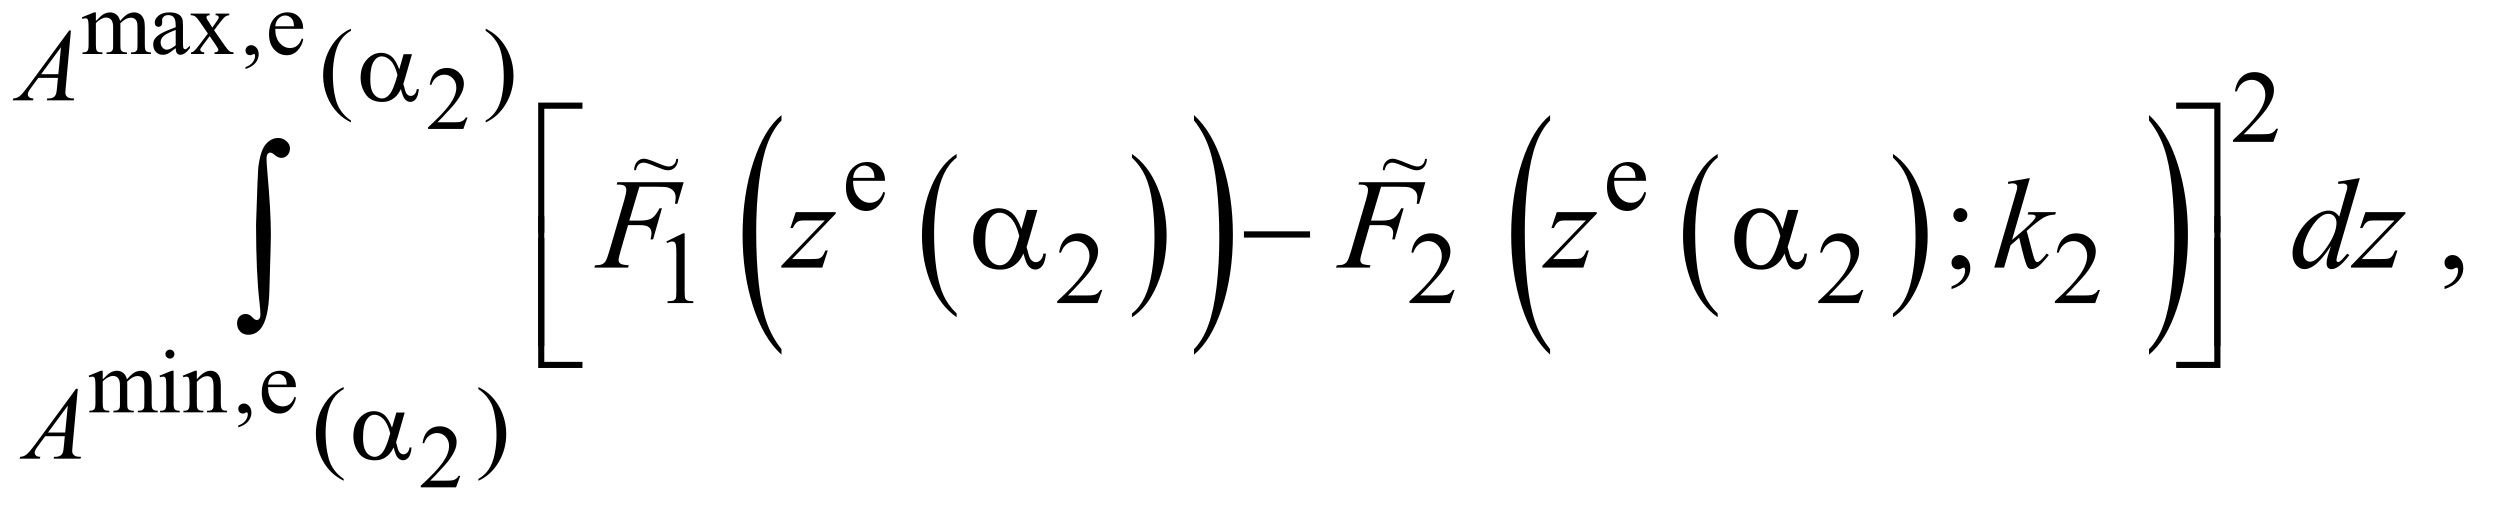 <?xml version="1.0" encoding="UTF-8"?>
<!DOCTYPE svg PUBLIC '-//W3C//DTD SVG 1.0//EN'
          'http://www.w3.org/TR/2001/REC-SVG-20010904/DTD/svg10.dtd'>
<svg stroke-dasharray="none" shape-rendering="auto" xmlns="http://www.w3.org/2000/svg" font-family="'Dialog'" text-rendering="auto" width="303" fill-opacity="1" color-interpolation="auto" color-rendering="auto" preserveAspectRatio="xMidYMid meet" font-size="12px" viewBox="0 0 303 62" fill="black" xmlns:xlink="http://www.w3.org/1999/xlink" stroke="black" image-rendering="auto" stroke-miterlimit="10" stroke-linecap="square" stroke-linejoin="miter" font-style="normal" stroke-width="1" height="62" stroke-dashoffset="0" font-weight="normal" stroke-opacity="1"
><!--Generated by the Batik Graphics2D SVG Generator--><defs id="genericDefs"
  /><g
  ><defs id="defs1"
    ><clipPath clipPathUnits="userSpaceOnUse" id="clipPath1"
      ><path d="M1.113 4.219 L193.393 4.219 L193.393 43.099 L1.113 43.099 L1.113 4.219 Z"
      /></clipPath
      ><clipPath clipPathUnits="userSpaceOnUse" id="clipPath2"
      ><path d="M1.113 4.219 L1.113 43.099 L193.393 43.099 L193.393 4.219 Z"
      /></clipPath
      ><clipPath clipPathUnits="userSpaceOnUse" id="clipPath3"
      ><path d="M35.551 134.801 L35.551 1376.949 L6178.699 1376.949 L6178.699 134.801 Z"
      /></clipPath
      ><clipPath clipPathUnits="userSpaceOnUse" id="clipPath4"
      ><path d="M0 134.801 L0 1376.949 L6240 1376.949 L6240 134.801 Z"
      /></clipPath
      ><clipPath clipPathUnits="userSpaceOnUse" id="clipPath5"
      ><path d="M0 134.801 L0 1376.949 L6240 1376.949 L6240 134.801 Z"
      /></clipPath
      ><clipPath clipPathUnits="userSpaceOnUse" id="clipPath6"
      ><path d="M-0 134.801 L-0 1376.949 L6240 1376.949 L6240 134.801 Z"
      /></clipPath
    ></defs
    ><g transform="scale(1.576,1.576) translate(-1.113,-4.219) matrix(0.031,0,0,0.031,0,0)"
    ><path d="M2409.062 913.703 L2409.062 923.047 Q2368.406 894.797 2345.742 840.148 Q2323.078 785.5 2323.078 720.531 Q2323.078 652.953 2346.914 597.438 Q2370.75 541.922 2409.062 518.016 L2409.062 527.141 Q2389.906 541.922 2377.602 567.563 Q2365.297 593.203 2359.219 632.641 Q2353.141 672.078 2353.141 714.875 Q2353.141 763.328 2358.75 802.445 Q2364.359 841.563 2375.883 867.313 Q2387.406 893.063 2409.062 913.703 Z" stroke="none" clip-path="url(#clipPath3)"
    /></g
    ><g transform="scale(1.576,1.576) translate(-1.113,-4.219) matrix(0.031,0,0,0.031,0,0)"
    ><path d="M2844.016 527.141 L2844.016 518.016 Q2884.656 546.047 2907.32 600.695 Q2929.984 655.344 2929.984 720.312 Q2929.984 787.891 2906.156 843.516 Q2882.328 899.141 2844.016 923.047 L2844.016 913.703 Q2863.328 898.922 2875.633 873.281 Q2887.938 847.641 2893.93 808.313 Q2899.922 768.984 2899.922 725.969 Q2899.922 677.719 2894.398 638.5 Q2888.875 599.281 2877.266 573.531 Q2865.656 547.781 2844.016 527.141 Z" stroke="none" clip-path="url(#clipPath3)"
    /></g
    ><g transform="scale(1.576,1.576) translate(-1.113,-4.219) matrix(0.017,0,0,0.031,26.553,0)"
    ><path d="M2038.781 1002.219 L2038.781 1015.938 Q1955.562 974.484 1909.172 894.289 Q1862.781 814.094 1862.781 718.766 Q1862.781 619.609 1911.562 538.141 Q1960.344 456.672 2038.781 421.594 L2038.781 434.984 Q1999.562 456.672 1974.375 494.297 Q1949.188 531.922 1936.758 589.789 Q1924.328 647.656 1924.328 710.469 Q1924.328 781.578 1935.805 838.969 Q1947.281 896.359 1970.875 934.148 Q1994.469 971.938 2038.781 1002.219 Z" stroke="none" clip-path="url(#clipPath4)"
    /></g
    ><g transform="scale(1.576,1.576) translate(-1.113,-4.219) matrix(0.017,0,0,0.031,42.388,0)"
    ><path d="M2973.344 434.984 L2973.344 421.594 Q3056.562 462.734 3102.961 542.922 Q3149.359 623.109 3149.359 718.453 Q3149.359 817.609 3100.57 899.234 Q3051.781 980.859 2973.344 1015.938 L2973.344 1002.219 Q3012.891 980.531 3038.078 942.914 Q3063.266 905.297 3075.539 847.586 Q3087.812 789.875 3087.812 726.735 Q3087.812 655.953 3076.492 598.399 Q3065.172 540.844 3041.422 503.063 Q3017.672 465.281 2973.344 434.985 Z" stroke="none" clip-path="url(#clipPath5)"
    /></g
    ><g transform="scale(1.576,1.576) translate(-1.113,-4.219) matrix(0.031,0,0,0.031,0,0)"
    ><path d="M4297.062 913.703 L4297.062 923.047 Q4256.406 894.797 4233.742 840.148 Q4211.078 785.5 4211.078 720.531 Q4211.078 652.953 4234.914 597.438 Q4258.75 541.922 4297.062 518.016 L4297.062 527.141 Q4277.906 541.922 4265.602 567.563 Q4253.297 593.203 4247.219 632.641 Q4241.141 672.078 4241.141 714.875 Q4241.141 763.328 4246.75 802.445 Q4252.359 841.563 4263.883 867.313 Q4275.406 893.063 4297.062 913.703 Z" stroke="none" clip-path="url(#clipPath3)"
    /></g
    ><g transform="scale(1.576,1.576) translate(-1.113,-4.219) matrix(0.031,0,0,0.031,0,0)"
    ><path d="M4732.016 527.141 L4732.016 518.016 Q4772.656 546.047 4795.32 600.695 Q4817.984 655.344 4817.984 720.312 Q4817.984 787.891 4794.156 843.516 Q4770.328 899.141 4732.016 923.047 L4732.016 913.703 Q4751.328 898.922 4763.633 873.281 Q4775.938 847.641 4781.93 808.313 Q4787.922 768.984 4787.922 725.969 Q4787.922 677.719 4782.398 638.5 Q4776.875 599.281 4765.266 573.531 Q4753.656 547.781 4732.016 527.141 Z" stroke="none" clip-path="url(#clipPath3)"
    /></g
    ><g transform="scale(1.576,1.576) translate(-1.113,-4.219) matrix(0.017,0,0,0.031,53.565,0)"
    ><path d="M3926.781 1002.219 L3926.781 1015.938 Q3843.562 974.484 3797.172 894.289 Q3750.781 814.094 3750.781 718.766 Q3750.781 619.609 3799.562 538.141 Q3848.344 456.672 3926.781 421.594 L3926.781 434.984 Q3887.562 456.672 3862.375 494.297 Q3837.188 531.922 3824.758 589.789 Q3812.328 647.656 3812.328 710.469 Q3812.328 781.578 3823.805 838.969 Q3835.281 896.359 3858.875 934.148 Q3882.469 971.938 3926.781 1002.219 Z" stroke="none" clip-path="url(#clipPath4)"
    /></g
    ><g transform="scale(1.576,1.576) translate(-1.113,-4.219) matrix(0.017,0,0,0.031,75.833,0)"
    ><path d="M5326.344 434.984 L5326.344 421.594 Q5409.562 462.734 5455.961 542.922 Q5502.359 623.109 5502.359 718.453 Q5502.359 817.609 5453.57 899.234 Q5404.781 980.859 5326.344 1015.938 L5326.344 1002.219 Q5365.891 980.531 5391.078 942.914 Q5416.266 905.297 5428.539 847.586 Q5440.812 789.875 5440.812 726.735 Q5440.812 655.953 5429.492 598.399 Q5418.172 540.844 5394.422 503.063 Q5370.672 465.281 5326.344 434.985 Z" stroke="none" clip-path="url(#clipPath6)"
    /></g
    ><g transform="scale(1.576,1.576) translate(-1.113,-4.219) matrix(0.031,0,0,0.031,0,0)"
    ><path d="M273.75 188.188 Q284.688 177.25 286.656 175.609 Q291.578 171.453 297.266 169.156 Q302.953 166.859 308.531 166.859 Q317.938 166.859 324.719 172.328 Q331.5 177.797 333.797 188.188 Q345.062 175.062 352.828 170.961 Q360.594 166.859 368.797 166.859 Q376.781 166.859 382.961 170.961 Q389.141 175.062 392.75 184.359 Q395.156 190.703 395.156 204.266 L395.156 247.359 Q395.156 256.766 396.578 260.266 Q397.672 262.672 400.625 264.367 Q403.578 266.062 410.25 266.062 L410.25 270 L360.812 270 L360.812 266.062 L362.891 266.062 Q369.344 266.062 372.953 263.547 Q375.469 261.797 376.562 257.969 Q377 256.109 377 247.359 L377 204.266 Q377 192.016 374.047 186.984 Q369.781 179.984 360.375 179.984 Q354.578 179.984 348.727 182.883 Q342.875 185.781 334.562 193.656 L334.344 194.859 L334.562 199.562 L334.562 247.359 Q334.562 257.641 335.711 260.156 Q336.859 262.672 340.031 264.367 Q343.203 266.062 350.859 266.062 L350.859 270 L300.219 270 L300.219 266.062 Q308.531 266.062 311.648 264.094 Q314.766 262.125 315.969 258.188 Q316.516 256.328 316.516 247.359 L316.516 204.266 Q316.516 192.016 312.906 186.656 Q308.094 179.656 299.453 179.656 Q293.547 179.656 287.75 182.828 Q278.672 187.641 273.75 193.656 L273.75 247.359 Q273.75 257.203 275.117 260.156 Q276.484 263.109 279.164 264.586 Q281.844 266.062 290.047 266.062 L290.047 270 L240.5 270 L240.5 266.062 Q247.391 266.062 250.125 264.586 Q252.859 263.109 254.281 259.883 Q255.703 256.656 255.703 247.359 L255.703 209.078 Q255.703 192.562 254.719 187.75 Q253.953 184.141 252.312 182.774 Q250.672 181.406 247.828 181.406 Q244.766 181.406 240.5 183.047 L238.859 179.109 L269.047 166.859 L273.75 166.859 L273.75 188.188 ZM471.766 255.562 Q456.344 267.484 452.406 269.344 Q446.5 272.078 439.828 272.078 Q429.438 272.078 422.711 264.969 Q415.984 257.859 415.984 246.266 Q415.984 238.938 419.266 233.578 Q423.75 226.141 434.852 219.578 Q445.953 213.016 471.766 203.609 L471.766 199.672 Q471.766 184.688 467.008 179.109 Q462.25 173.531 453.172 173.531 Q446.281 173.531 442.234 177.25 Q438.078 180.969 438.078 185.781 L438.297 192.125 Q438.297 197.156 435.727 199.891 Q433.156 202.625 429 202.625 Q424.953 202.625 422.383 199.781 Q419.812 196.938 419.812 192.016 Q419.812 182.609 429.438 174.734 Q439.062 166.859 456.453 166.859 Q469.797 166.859 478.328 171.344 Q484.781 174.734 487.844 181.953 Q489.812 186.656 489.812 201.203 L489.812 235.219 Q489.812 249.547 490.359 252.773 Q490.906 256 492.164 257.094 Q493.422 258.188 495.062 258.188 Q496.812 258.188 498.125 257.422 Q500.422 256 506.984 249.438 L506.984 255.562 Q494.734 271.969 483.578 271.969 Q478.219 271.969 475.047 268.25 Q471.875 264.531 471.765 255.562 ZM471.766 248.453 L471.766 210.281 Q455.25 216.844 450.438 219.578 Q441.797 224.391 438.078 229.641 Q434.359 234.891 434.359 241.125 Q434.359 249 439.062 254.195 Q443.766 259.391 449.891 259.391 Q458.203 259.391 471.766 248.453 ZM508.953 169.812 L556.094 169.812 L556.094 173.859 Q551.609 173.859 549.805 175.391 Q548 176.922 548 179.438 Q548 182.062 551.828 187.531 Q553.031 189.281 555.438 193 L562.547 204.375 L570.75 193 Q578.625 182.172 578.625 179.328 Q578.625 177.031 576.766 175.445 Q574.906 173.859 570.75 173.859 L570.75 169.812 L604.656 169.812 L604.656 173.859 Q599.297 174.188 595.359 176.812 Q590 180.531 580.703 193 L567.031 211.266 L591.969 247.141 Q601.156 260.375 605.094 263.055 Q609.031 265.734 615.266 266.062 L615.266 270 L568.016 270 L568.016 266.062 Q572.938 266.062 575.672 263.875 Q577.75 262.344 577.75 259.828 Q577.75 257.312 570.75 247.141 L556.094 225.703 L540.016 247.141 Q532.578 257.094 532.578 258.953 Q532.578 261.578 535.039 263.711 Q537.5 265.844 542.422 266.062 L542.422 270 L509.719 270 L509.719 266.062 Q513.656 265.516 516.61 263.328 Q520.766 260.156 530.61 247.141 L551.61 219.25 L532.578 191.688 Q524.485 179.875 520.055 176.867 Q515.625 173.859 508.953 173.859 L508.953 169.812 ZM645.031 307.297 L645.031 302.484 Q656.297 298.766 662.477 290.945 Q668.656 283.125 668.656 274.375 Q668.656 272.297 667.672 270.875 Q666.906 269.891 666.141 269.891 Q664.937 269.891 660.891 272.078 Q658.922 273.062 656.734 273.062 Q651.375 273.062 648.203 269.891 Q645.031 266.719 645.031 261.141 Q645.031 255.781 649.133 251.953 Q653.234 248.125 659.141 248.125 Q666.359 248.125 671.992 254.414 Q677.625 260.703 677.625 271.094 Q677.625 282.359 669.805 292.039 Q661.984 301.719 645.031 307.297 ZM718.844 207.547 Q718.734 229.859 729.672 242.547 Q740.609 255.234 755.375 255.234 Q765.219 255.234 772.492 249.82 Q779.766 244.406 784.688 231.281 L788.078 233.469 Q785.781 248.453 774.735 260.758 Q763.688 273.062 747.063 273.062 Q729.016 273.062 716.164 259.008 Q703.313 244.953 703.313 221.219 Q703.313 195.516 716.492 181.133 Q729.672 166.75 749.578 166.75 Q766.422 166.75 777.25 177.852 Q788.078 188.953 788.078 207.547 L718.844 207.547 ZM718.844 201.203 L765.219 201.203 Q764.672 191.578 762.922 187.641 Q760.188 181.516 754.773 178.016 Q749.359 174.516 743.453 174.516 Q734.375 174.516 727.211 181.57 Q720.047 188.625 718.844 201.203 Z" stroke="none" clip-path="url(#clipPath3)"
    /></g
    ><g transform="scale(1.576,1.576) translate(-1.113,-4.219) matrix(0.031,0,0,0.031,0,0)"
    ><path d="M1195.703 427.453 L1185.312 456 L1097.812 456 L1097.812 451.953 Q1136.422 416.734 1152.172 394.422 Q1167.922 372.109 1167.922 353.625 Q1167.922 339.516 1159.281 330.438 Q1150.64 321.359 1138.609 321.359 Q1127.672 321.359 1118.977 327.758 Q1110.281 334.156 1106.125 346.516 L1102.078 346.516 Q1104.812 326.281 1116.133 315.453 Q1127.453 304.625 1144.406 304.625 Q1162.453 304.625 1174.539 316.219 Q1186.625 327.812 1186.625 343.562 Q1186.625 354.828 1181.375 366.094 Q1173.281 383.812 1155.125 403.609 Q1127.891 433.359 1121.11 439.484 L1159.828 439.484 Q1171.641 439.484 1176.399 438.609 Q1181.156 437.734 1184.985 435.055 Q1188.813 432.375 1191.656 427.453 L1195.703 427.453 Z" stroke="none" clip-path="url(#clipPath3)"
    /></g
    ><g transform="scale(1.576,1.576) translate(-1.113,-4.219) matrix(0.031,0,0,0.031,0,0)"
    ><path d="M290.75 1077.188 Q301.688 1066.25 303.656 1064.609 Q308.578 1060.453 314.266 1058.156 Q319.953 1055.859 325.531 1055.859 Q334.938 1055.859 341.719 1061.328 Q348.5 1066.797 350.797 1077.188 Q362.062 1064.062 369.828 1059.961 Q377.594 1055.86 385.797 1055.86 Q393.781 1055.86 399.961 1059.961 Q406.141 1064.062 409.75 1073.36 Q412.156 1079.703 412.156 1093.266 L412.156 1136.36 Q412.156 1145.766 413.578 1149.266 Q414.672 1151.672 417.625 1153.367 Q420.578 1155.063 427.25 1155.063 L427.25 1159 L377.812 1159 L377.812 1155.063 L379.891 1155.063 Q386.344 1155.063 389.953 1152.547 Q392.469 1150.797 393.562 1146.969 Q394 1145.109 394 1136.359 L394 1093.266 Q394 1081.016 391.047 1075.984 Q386.781 1068.984 377.375 1068.984 Q371.578 1068.984 365.727 1071.883 Q359.875 1074.781 351.562 1082.656 L351.344 1083.86 L351.562 1088.563 L351.562 1136.36 Q351.562 1146.641 352.711 1149.156 Q353.859 1151.672 357.031 1153.367 Q360.203 1155.063 367.859 1155.063 L367.859 1159 L317.219 1159 L317.219 1155.063 Q325.531 1155.063 328.648 1153.094 Q331.766 1151.125 332.969 1147.188 Q333.516 1145.328 333.516 1136.36 L333.516 1093.266 Q333.516 1081.016 329.906 1075.656 Q325.094 1068.656 316.453 1068.656 Q310.547 1068.656 304.75 1071.828 Q295.672 1076.641 290.75 1082.656 L290.75 1136.36 Q290.75 1146.203 292.117 1149.156 Q293.484 1152.11 296.164 1153.586 Q298.844 1155.063 307.047 1155.063 L307.047 1159 L257.5 1159 L257.5 1155.063 Q264.391 1155.063 267.125 1153.586 Q269.859 1152.11 271.281 1148.883 Q272.703 1145.656 272.703 1136.36 L272.703 1098.078 Q272.703 1081.563 271.719 1076.75 Q270.953 1073.141 269.312 1071.774 Q267.672 1070.406 264.828 1070.406 Q261.766 1070.406 257.5 1072.047 L255.859 1068.11 L286.047 1055.86 L290.75 1055.86 L290.75 1077.188 ZM457.484 1003.469 Q462.078 1003.469 465.305 1006.695 Q468.531 1009.922 468.531 1014.516 Q468.531 1019.109 465.305 1022.391 Q462.078 1025.672 457.484 1025.672 Q452.891 1025.672 449.609 1022.391 Q446.328 1019.109 446.328 1014.516 Q446.328 1009.922 449.555 1006.695 Q452.781 1003.469 457.484 1003.469 ZM466.562 1055.859 L466.562 1136.359 Q466.562 1145.766 467.93 1148.883 Q469.297 1152 471.977 1153.531 Q474.656 1155.062 481.766 1155.062 L481.766 1159 L433.094 1159 L433.094 1155.062 Q440.422 1155.062 442.938 1153.641 Q445.453 1152.219 446.93 1148.938 Q448.406 1145.656 448.406 1136.359 L448.406 1097.75 Q448.406 1081.453 447.422 1076.641 Q446.656 1073.141 445.016 1071.773 Q443.375 1070.406 440.531 1070.406 Q437.469 1070.406 433.094 1072.047 L431.562 1068.11 L461.75 1055.86 L466.562 1055.86 ZM524.203 1077.078 Q541.812 1055.859 557.781 1055.859 Q565.984 1055.859 571.891 1059.961 Q577.797 1064.062 581.297 1073.469 Q583.703 1080.031 583.703 1093.594 L583.703 1136.359 Q583.703 1145.875 585.234 1149.266 Q586.438 1152 589.117 1153.531 Q591.797 1155.062 599.016 1155.062 L599.016 1159 L549.469 1159 L549.469 1155.062 L551.547 1155.062 Q558.547 1155.062 561.336 1152.93 Q564.125 1150.797 565.219 1146.641 Q565.656 1145 565.656 1136.359 L565.656 1095.344 Q565.656 1081.672 562.102 1075.492 Q558.547 1069.312 550.125 1069.312 Q537.109 1069.312 524.203 1083.531 L524.203 1136.36 Q524.203 1146.531 525.406 1148.938 Q526.938 1152.11 529.617 1153.586 Q532.297 1155.063 540.5 1155.063 L540.5 1159 L490.953 1159 L490.953 1155.063 L493.141 1155.063 Q500.797 1155.063 503.477 1151.18 Q506.156 1147.297 506.156 1136.36 L506.156 1099.172 Q506.156 1081.125 505.336 1077.188 Q504.516 1073.25 502.82 1071.828 Q501.125 1070.406 498.281 1070.406 Q495.219 1070.406 490.953 1072.047 L489.312 1068.11 L519.5 1055.86 L524.203 1055.86 L524.203 1077.078 ZM627.031 1196.297 L627.031 1191.484 Q638.297 1187.766 644.477 1179.945 Q650.656 1172.125 650.656 1163.375 Q650.656 1161.297 649.672 1159.875 Q648.906 1158.891 648.141 1158.891 Q646.938 1158.891 642.891 1161.078 Q640.922 1162.062 638.734 1162.062 Q633.375 1162.062 630.203 1158.891 Q627.031 1155.719 627.031 1150.141 Q627.031 1144.781 631.133 1140.953 Q635.235 1137.125 641.141 1137.125 Q648.36 1137.125 653.992 1143.414 Q659.625 1149.703 659.625 1160.094 Q659.625 1171.359 651.805 1181.039 Q643.985 1190.719 627.031 1196.297 ZM700.844 1096.547 Q700.735 1118.859 711.672 1131.547 Q722.61 1144.234 737.375 1144.234 Q747.219 1144.234 754.492 1138.82 Q761.766 1133.406 766.688 1120.281 L770.078 1122.469 Q767.781 1137.453 756.735 1149.758 Q745.688 1162.062 729.063 1162.062 Q711.016 1162.062 698.164 1148.008 Q685.313 1133.953 685.313 1110.219 Q685.313 1084.515 698.492 1070.133 Q711.672 1055.75 731.578 1055.75 Q748.422 1055.75 759.25 1066.852 Q770.078 1077.953 770.078 1096.547 L700.844 1096.547 ZM700.844 1090.203 L747.219 1090.203 Q746.672 1080.578 744.922 1076.641 Q742.188 1070.516 736.774 1067.016 Q731.36 1063.516 725.453 1063.516 Q716.375 1063.516 709.211 1070.57 Q702.047 1077.625 700.844 1090.203 Z" stroke="none" clip-path="url(#clipPath3)"
    /></g
    ><g transform="scale(1.576,1.576) translate(-1.113,-4.219) matrix(0.031,0,0,0.031,0,0)"
    ><path d="M1177.703 1316.453 L1167.312 1345 L1079.812 1345 L1079.812 1340.953 Q1118.422 1305.734 1134.172 1283.422 Q1149.922 1261.109 1149.922 1242.625 Q1149.922 1228.516 1141.281 1219.438 Q1132.64 1210.359 1120.609 1210.359 Q1109.672 1210.359 1100.977 1216.758 Q1092.281 1223.156 1088.125 1235.516 L1084.078 1235.516 Q1086.812 1215.281 1098.133 1204.453 Q1109.453 1193.625 1126.406 1193.625 Q1144.453 1193.625 1156.539 1205.219 Q1168.625 1216.812 1168.625 1232.562 Q1168.625 1243.828 1163.375 1255.094 Q1155.281 1272.812 1137.125 1292.609 Q1109.891 1322.359 1103.11 1328.484 L1141.828 1328.484 Q1153.641 1328.484 1158.399 1327.609 Q1163.156 1326.734 1166.985 1324.055 Q1170.813 1321.375 1173.656 1316.453 L1177.703 1316.453 Z" stroke="none" clip-path="url(#clipPath3)"
    /></g
    ><g transform="scale(1.576,1.576) translate(-1.113,-4.219) matrix(0.031,0,0,0.031,0,0)"
    ><path d="M906.5 435.125 L906.5 439.75 Q887.625 430.25 875 417.5 Q857 399.375 847.25 374.75 Q837.5 350.125 837.5 323.625 Q837.5 284.875 856.625 252.938 Q875.75 221 906.5 207.25 L906.5 212.5 Q891.125 221 881.25 235.75 Q871.375 250.5 866.5 273.125 Q861.625 295.75 861.625 320.375 Q861.625 347.125 865.75 369 Q869 386.25 873.625 396.688 Q878.25 407.125 886.062 416.75 Q893.875 426.375 906.5 435.125 ZM1240.75 212.5 L1240.75 207.25 Q1259.75 216.625 1272.375 229.375 Q1290.25 247.625 1300 272.188 Q1309.75 296.75 1309.75 323.375 Q1309.75 362.125 1290.688 394.062 Q1271.625 426 1240.75 439.75 L1240.75 435.125 Q1256.125 426.5 1266.062 411.812 Q1276 397.125 1280.812 374.438 Q1285.625 351.75 1285.625 327.125 Q1285.625 300.5 1281.5 278.5 Q1278.375 261.25 1273.688 250.875 Q1269 240.5 1261.25 230.875 Q1253.5 221.25 1240.75 212.5 Z" stroke="none" clip-path="url(#clipPath3)"
    /></g
    ><g transform="scale(1.576,1.576) translate(-1.113,-4.219) matrix(0.031,0,0,0.031,0,0)"
    ><path d="M5687.375 455.375 L5675.5 488 L5575.5 488 L5575.5 483.375 Q5619.625 443.125 5637.625 417.625 Q5655.625 392.125 5655.625 371 Q5655.625 354.875 5645.75 344.5 Q5635.875 334.125 5622.125 334.125 Q5609.625 334.125 5599.688 341.438 Q5589.75 348.75 5585 362.875 L5580.375 362.875 Q5583.5 339.75 5596.438 327.375 Q5609.375 315 5628.75 315 Q5649.375 315 5663.188 328.25 Q5677 341.5 5677 359.5 Q5677 372.375 5671 385.25 Q5661.75 405.5 5641 428.125 Q5609.875 462.125 5602.125 469.125 L5646.375 469.125 Q5659.875 469.125 5665.312 468.125 Q5670.75 467.125 5675.125 464.062 Q5679.5 461 5682.75 455.375 L5687.375 455.375 Z" stroke="none" clip-path="url(#clipPath3)"
    /></g
    ><g transform="scale(1.576,1.576) translate(-1.113,-4.219) matrix(0.031,0,0,0.031,0,0)"
    ><path d="M2152.25 584.625 Q2152.125 610.125 2164.625 624.625 Q2177.125 639.125 2194 639.125 Q2205.25 639.125 2213.562 632.938 Q2221.875 626.75 2227.5 611.75 L2231.375 614.25 Q2228.75 631.375 2216.125 645.438 Q2203.5 659.5 2184.5 659.5 Q2163.875 659.5 2149.188 643.438 Q2134.5 627.375 2134.5 600.25 Q2134.5 570.875 2149.562 554.438 Q2164.625 538 2187.375 538 Q2206.625 538 2219 550.688 Q2231.375 563.375 2231.375 584.625 L2152.25 584.625 ZM2152.25 577.375 L2205.25 577.375 Q2204.625 566.375 2202.625 561.875 Q2199.5 554.875 2193.312 550.875 Q2187.125 546.875 2180.375 546.875 Q2170 546.875 2161.812 554.938 Q2153.625 563 2152.25 577.375 ZM4040.25 584.625 Q4040.125 610.125 4052.625 624.625 Q4065.125 639.125 4082 639.125 Q4093.25 639.125 4101.562 632.938 Q4109.875 626.75 4115.5 611.75 L4119.375 614.25 Q4116.75 631.375 4104.125 645.438 Q4091.5 659.5 4072.5 659.5 Q4051.875 659.5 4037.188 643.438 Q4022.5 627.375 4022.5 600.25 Q4022.5 570.875 4037.562 554.438 Q4052.625 538 4075.375 538 Q4094.625 538 4107 550.688 Q4119.375 563.375 4119.375 584.625 L4040.25 584.625 ZM4040.25 577.375 L4093.25 577.375 Q4092.625 566.375 4090.625 561.875 Q4087.5 554.875 4081.312 550.875 Q4075.125 546.875 4068.375 546.875 Q4058 546.875 4049.812 554.938 Q4041.625 563 4040.25 577.375 Z" stroke="none" clip-path="url(#clipPath3)"
    /></g
    ><g transform="scale(1.576,1.576) translate(-1.113,-4.219) matrix(0.031,0,0,0.031,0,0)"
    ><path d="M1689 735.125 L1730.25 715 L1734.375 715 L1734.375 858.125 Q1734.375 872.375 1735.562 875.875 Q1736.75 879.375 1740.5 881.25 Q1744.25 883.125 1755.75 883.375 L1755.75 888 L1692 888 L1692 883.375 Q1704 883.125 1707.5 881.312 Q1711 879.5 1712.375 876.438 Q1713.75 873.375 1713.75 858.125 L1713.75 766.625 Q1713.75 748.125 1712.5 742.875 Q1711.625 738.875 1709.312 737 Q1707 735.125 1703.75 735.125 Q1699.125 735.125 1690.875 739 L1689 735.125 ZM2770.375 855.375 L2758.5 888 L2658.5 888 L2658.5 883.375 Q2702.625 843.125 2720.625 817.625 Q2738.625 792.125 2738.625 771 Q2738.625 754.875 2728.75 744.5 Q2718.875 734.125 2705.125 734.125 Q2692.625 734.125 2682.688 741.438 Q2672.75 748.75 2668 762.875 L2663.375 762.875 Q2666.5 739.75 2679.438 727.375 Q2692.375 715 2711.75 715 Q2732.375 715 2746.188 728.25 Q2760 741.5 2760 759.5 Q2760 772.375 2754 785.25 Q2744.75 805.5 2724 828.125 Q2692.875 862.125 2685.125 869.125 L2729.375 869.125 Q2742.875 869.125 2748.312 868.125 Q2753.75 867.125 2758.125 864.062 Q2762.5 861 2765.75 855.375 L2770.375 855.375 ZM3644.375 855.375 L3632.5 888 L3532.5 888 L3532.5 883.375 Q3576.625 843.125 3594.625 817.625 Q3612.625 792.125 3612.625 771 Q3612.625 754.875 3602.75 744.5 Q3592.875 734.125 3579.125 734.125 Q3566.625 734.125 3556.688 741.438 Q3546.75 748.75 3542 762.875 L3537.375 762.875 Q3540.5 739.75 3553.438 727.375 Q3566.375 715 3585.75 715 Q3606.375 715 3620.188 728.25 Q3634 741.5 3634 759.5 Q3634 772.375 3628 785.25 Q3618.75 805.5 3598 828.125 Q3566.875 862.125 3559.125 869.125 L3603.375 869.125 Q3616.875 869.125 3622.312 868.125 Q3627.75 867.125 3632.125 864.062 Q3636.5 861 3639.75 855.375 L3644.375 855.375 ZM4658.375 855.375 L4646.5 888 L4546.5 888 L4546.5 883.375 Q4590.625 843.125 4608.625 817.625 Q4626.625 792.125 4626.625 771 Q4626.625 754.875 4616.75 744.5 Q4606.875 734.125 4593.125 734.125 Q4580.625 734.125 4570.688 741.438 Q4560.75 748.75 4556 762.875 L4551.375 762.875 Q4554.5 739.75 4567.438 727.375 Q4580.375 715 4599.75 715 Q4620.375 715 4634.188 728.25 Q4648 741.5 4648 759.5 Q4648 772.375 4642 785.25 Q4632.75 805.5 4612 828.125 Q4580.875 862.125 4573.125 869.125 L4617.375 869.125 Q4630.875 869.125 4636.312 868.125 Q4641.75 867.125 4646.125 864.062 Q4650.5 861 4653.75 855.375 L4658.375 855.375 ZM5245.375 855.375 L5233.5 888 L5133.5 888 L5133.5 883.375 Q5177.625 843.125 5195.625 817.625 Q5213.625 792.125 5213.625 771 Q5213.625 754.875 5203.75 744.5 Q5193.875 734.125 5180.125 734.125 Q5167.625 734.125 5157.688 741.438 Q5147.75 748.75 5143 762.875 L5138.375 762.875 Q5141.5 739.75 5154.438 727.375 Q5167.375 715 5186.75 715 Q5207.375 715 5221.188 728.25 Q5235 741.5 5235 759.5 Q5235 772.375 5229 785.25 Q5219.75 805.5 5199 828.125 Q5167.875 862.125 5160.125 869.125 L5204.375 869.125 Q5217.875 869.125 5223.312 868.125 Q5228.75 867.125 5233.125 864.062 Q5237.5 861 5240.75 855.375 L5245.375 855.375 Z" stroke="none" clip-path="url(#clipPath3)"
    /></g
    ><g transform="scale(1.576,1.576) translate(-1.113,-4.219) matrix(0.031,0,0,0.031,0,0)"
    ><path d="M888.5 1324.125 L888.5 1328.75 Q869.625 1319.25 857 1306.5 Q839 1288.375 829.25 1263.75 Q819.5 1239.125 819.5 1212.625 Q819.5 1173.875 838.625 1141.938 Q857.75 1110 888.5 1096.25 L888.5 1101.5 Q873.125 1110 863.25 1124.75 Q853.375 1139.5 848.5 1162.125 Q843.625 1184.75 843.625 1209.375 Q843.625 1236.125 847.75 1258 Q851 1275.25 855.625 1285.688 Q860.25 1296.125 868.062 1305.75 Q875.875 1315.375 888.5 1324.125 ZM1222.75 1101.5 L1222.75 1096.25 Q1241.75 1105.625 1254.375 1118.375 Q1272.25 1136.625 1282 1161.188 Q1291.75 1185.75 1291.75 1212.375 Q1291.75 1251.125 1272.688 1283.062 Q1253.625 1315 1222.75 1328.75 L1222.75 1324.125 Q1238.125 1315.5 1248.062 1300.812 Q1258 1286.125 1262.812 1263.438 Q1267.625 1240.75 1267.625 1216.125 Q1267.625 1189.5 1263.5 1167.5 Q1260.375 1150.25 1255.688 1139.875 Q1251 1129.5 1243.25 1119.875 Q1235.5 1110.25 1222.75 1101.5 Z" stroke="none" clip-path="url(#clipPath3)"
    /></g
    ><g transform="scale(1.576,1.576) translate(-1.113,-4.219) matrix(0.031,0,0,0.031,0,0)"
    ><path d="M4899.062 652.344 Q4906.25 652.344 4911.328 657.344 Q4916.406 662.344 4916.406 669.531 Q4916.406 676.719 4911.328 681.797 Q4906.25 686.875 4899.062 686.875 Q4891.875 686.875 4886.797 681.797 Q4881.719 676.719 4881.719 669.531 Q4881.719 662.344 4886.797 657.344 Q4891.875 652.344 4899.062 652.344 ZM4877.188 853.281 L4877.188 846.406 Q4893.281 841.094 4902.109 829.922 Q4910.938 818.75 4910.938 806.25 Q4910.938 803.281 4909.531 801.25 Q4908.438 799.844 4907.344 799.844 Q4905.625 799.844 4899.844 802.969 Q4897.031 804.375 4893.906 804.375 Q4886.25 804.375 4881.719 799.844 Q4877.188 795.312 4877.188 787.344 Q4877.188 779.688 4883.047 774.219 Q4888.906 768.75 4897.344 768.75 Q4907.656 768.75 4915.703 777.734 Q4923.75 786.719 4923.75 801.562 Q4923.75 817.656 4912.578 831.484 Q4901.406 845.312 4877.188 853.281 ZM6100.188 853.281 L6100.188 846.406 Q6116.281 841.094 6125.109 829.922 Q6133.938 818.75 6133.938 806.25 Q6133.938 803.281 6132.531 801.25 Q6131.438 799.844 6130.344 799.844 Q6128.625 799.844 6122.844 802.969 Q6120.031 804.375 6116.906 804.375 Q6109.25 804.375 6104.719 799.844 Q6100.188 795.312 6100.188 787.344 Q6100.188 779.688 6106.047 774.219 Q6111.906 768.75 6120.344 768.75 Q6130.656 768.75 6138.703 777.734 Q6146.75 786.719 6146.75 801.562 Q6146.75 817.656 6135.578 831.484 Q6124.406 845.312 6100.188 853.281 Z" stroke="none" clip-path="url(#clipPath3)"
    /></g
    ><g transform="scale(1.576,1.576) translate(-1.113,-4.219) matrix(0.031,0,0,0.031,0,0)"
    ><path d="M211.875 211.625 L199 352.625 Q198 362.5 198 365.625 Q198 370.625 199.875 373.25 Q202.25 376.875 206.312 378.625 Q210.375 380.375 220 380.375 L218.625 385 L151.875 385 L153.25 380.375 L156.125 380.375 Q164.25 380.375 169.375 376.875 Q173 374.5 175 369 Q176.375 365.125 177.625 350.75 L179.625 329.25 L131.125 329.25 L113.875 352.625 Q108 360.5 106.5 363.938 Q105 367.375 105 370.375 Q105 374.375 108.25 377.25 Q111.5 380.125 119 380.375 L117.625 385 L67.5 385 L68.875 380.375 Q78.125 380 85.188 374.188 Q92.25 368.375 106.25 349.375 L207.5 211.625 L211.875 211.625 ZM187.125 253.25 L138 320.125 L180.625 320.125 L187.125 253.25 Z" stroke="none" clip-path="url(#clipPath3)"
    /></g
    ><g transform="scale(1.576,1.576) translate(-1.113,-4.219) matrix(0.031,0,0,0.031,0,0)"
    ><path d="M228.875 1100.625 L216 1241.625 Q215 1251.5 215 1254.625 Q215 1259.625 216.875 1262.25 Q219.25 1265.875 223.312 1267.625 Q227.375 1269.375 237 1269.375 L235.625 1274 L168.875 1274 L170.25 1269.375 L173.125 1269.375 Q181.25 1269.375 186.375 1265.875 Q190 1263.5 192 1258 Q193.375 1254.125 194.625 1239.75 L196.625 1218.25 L148.125 1218.25 L130.875 1241.625 Q125 1249.5 123.5 1252.938 Q122 1256.375 122 1259.375 Q122 1263.375 125.25 1266.25 Q128.5 1269.125 136 1269.375 L134.625 1274 L84.5 1274 L85.875 1269.375 Q95.125 1269 102.188 1263.188 Q109.25 1257.375 123.25 1238.375 L224.5 1100.625 L228.875 1100.625 ZM204.125 1142.25 L155 1209.125 L197.625 1209.125 L204.125 1142.25 Z" stroke="none" clip-path="url(#clipPath3)"
    /></g
    ><g transform="scale(1.576,1.576) translate(-1.113,-4.219) matrix(0.031,0,0,0.031,0,0)"
    ><path d="M1622.062 599.375 L1597.062 683.281 L1624.875 683.281 Q1643.625 683.281 1652.922 677.5 Q1662.219 671.719 1672.062 652.812 L1678 652.812 L1655.969 730 L1649.719 730 Q1652.062 720.625 1652.062 714.531 Q1652.062 705 1645.734 699.766 Q1639.406 694.531 1622.062 694.531 L1593.938 694.531 L1575.5 758.438 Q1570.5 775.469 1570.5 781.094 Q1570.5 786.875 1574.797 790 Q1579.094 793.125 1595.812 794.219 L1593.938 800 L1510.188 800 L1512.219 794.219 Q1524.406 793.906 1528.469 792.031 Q1534.719 789.375 1537.688 784.844 Q1541.906 778.438 1547.688 758.438 L1585.031 630.781 Q1589.562 615.312 1589.562 606.562 Q1589.562 602.5 1587.531 599.609 Q1585.5 596.719 1581.516 595.312 Q1577.531 593.906 1565.656 593.906 L1567.531 588.125 L1731.906 588.125 L1716.281 641.719 L1710.344 641.719 Q1712.063 632.031 1712.063 625.781 Q1712.063 615.469 1706.36 609.453 Q1700.656 603.437 1691.75 600.937 Q1685.5 599.375 1663.781 599.375 L1622.063 599.375 ZM2009.875 662.344 L2109.094 662.344 L2109.094 666.25 L2000.969 778.75 L2046.75 778.75 Q2063 778.75 2067.375 777.5 Q2071.75 776.25 2075.422 772.188 Q2079.094 768.125 2083.625 757.5 L2089.406 757.5 L2075.812 800 L1974.094 800 L1974.094 795.469 L2082.219 682.969 L2037.219 682.969 Q2023 682.969 2020.031 683.75 Q2015.656 684.688 2011.359 688.672 Q2007.062 692.656 2002.531 701.875 L1996.594 701.875 L2009.875 662.344 ZM3462.062 599.375 L3437.062 683.281 L3464.875 683.281 Q3483.625 683.281 3492.922 677.5 Q3502.219 671.719 3512.062 652.812 L3518 652.812 L3495.969 730 L3489.719 730 Q3492.062 720.625 3492.062 714.531 Q3492.062 705 3485.734 699.766 Q3479.406 694.531 3462.062 694.531 L3433.938 694.531 L3415.5 758.438 Q3410.5 775.469 3410.5 781.094 Q3410.5 786.875 3414.797 790 Q3419.094 793.125 3435.812 794.219 L3433.938 800 L3350.188 800 L3352.219 794.219 Q3364.406 793.906 3368.469 792.031 Q3374.719 789.375 3377.688 784.844 Q3381.906 778.438 3387.688 758.438 L3425.031 630.781 Q3429.562 615.312 3429.562 606.562 Q3429.562 602.5 3427.531 599.609 Q3425.5 596.719 3421.516 595.312 Q3417.531 593.906 3405.656 593.906 L3407.531 588.125 L3571.906 588.125 L3556.281 641.719 L3550.344 641.719 Q3552.062 632.031 3552.062 625.781 Q3552.062 615.469 3546.359 609.453 Q3540.656 603.437 3531.75 600.937 Q3525.5 599.375 3503.781 599.375 L3462.062 599.375 ZM3897.875 662.344 L3997.094 662.344 L3997.094 666.25 L3888.969 778.75 L3934.75 778.75 Q3951 778.75 3955.375 777.5 Q3959.75 776.25 3963.422 772.188 Q3967.094 768.125 3971.625 757.5 L3977.406 757.5 L3963.812 800 L3862.094 800 L3862.094 795.469 L3970.219 682.969 L3925.219 682.969 Q3911 682.969 3908.031 683.75 Q3903.656 684.688 3899.359 688.672 Q3895.062 692.656 3890.531 701.875 L3884.594 701.875 L3897.875 662.344 ZM5071.562 577.812 L5027.188 731.406 L5045 716.25 Q5074.219 691.562 5082.969 679.688 Q5085.781 675.781 5085.781 673.75 Q5085.781 672.344 5084.844 671.094 Q5083.906 669.844 5081.172 669.062 Q5078.438 668.281 5071.562 668.281 L5066.094 668.281 L5067.812 662.344 L5136.094 662.344 L5134.531 668.281 Q5122.812 668.906 5114.297 671.953 Q5105.781 675 5097.812 680.937 Q5082.031 692.656 5077.031 697.187 L5063.594 709.062 Q5067.031 720.312 5072.031 740.469 Q5080.469 773.906 5083.438 780.156 Q5086.406 786.406 5089.531 786.406 Q5092.188 786.406 5095.781 783.75 Q5103.906 777.812 5113.125 764.844 L5118.594 768.75 Q5101.562 790.156 5092.5 796.953 Q5083.438 803.75 5075.938 803.75 Q5069.375 803.75 5065.781 798.594 Q5059.531 789.375 5045 725.937 L5023.594 744.531 L5007.5 800 L4983.125 800 L5035 621.719 L5039.375 606.562 Q5040.156 602.656 5040.156 599.688 Q5040.156 595.938 5037.266 593.438 Q5034.375 590.938 5028.906 590.938 Q5025.312 590.938 5017.5 592.5 L5017.5 587.031 L5071.562 577.812 ZM5890.125 577.812 L5836.375 762.188 Q5832 777.188 5832 781.875 Q5832 783.438 5833.328 784.844 Q5834.656 786.25 5836.062 786.25 Q5838.094 786.25 5840.906 784.219 Q5846.219 780.469 5858.719 765.469 L5864.031 768.75 Q5852.781 784.375 5841.297 794.062 Q5829.812 803.75 5819.812 803.75 Q5814.5 803.75 5811.062 800 Q5807.625 796.25 5807.625 789.375 Q5807.625 780.469 5812.312 765.469 L5818.406 746.094 Q5795.75 781.094 5777.156 794.531 Q5764.344 803.75 5752.625 803.75 Q5740.75 803.75 5731.922 793.203 Q5723.094 782.656 5723.094 764.531 Q5723.094 741.25 5737.938 714.844 Q5752.781 688.438 5777.156 671.875 Q5796.375 658.594 5812.469 658.594 Q5820.906 658.594 5827 662.031 Q5833.094 665.469 5839.031 673.438 L5854.344 619.063 Q5856.062 613.281 5857.156 609.844 Q5859.031 603.594 5859.031 599.531 Q5859.031 596.25 5856.688 594.063 Q5853.406 591.406 5848.25 591.406 Q5844.656 591.406 5836.375 592.5 L5836.375 586.719 L5890.125 577.813 ZM5832.156 688.75 Q5832.156 678.75 5826.375 672.656 Q5820.594 666.562 5811.688 666.562 Q5792 666.562 5770.672 699.062 Q5749.344 731.562 5749.344 761.25 Q5749.344 772.969 5754.5 779.141 Q5759.656 785.312 5766.844 785.312 Q5783.094 785.312 5807.625 750.156 Q5832.156 715 5832.156 688.75 ZM5903.875 662.344 L6003.094 662.344 L6003.094 666.25 L5894.969 778.75 L5940.75 778.75 Q5957 778.75 5961.375 777.5 Q5965.75 776.25 5969.422 772.188 Q5973.094 768.125 5977.625 757.5 L5983.406 757.5 L5969.812 800 L5868.094 800 L5868.094 795.469 L5976.219 682.969 L5931.219 682.969 Q5917 682.969 5914.031 683.75 Q5909.656 684.688 5905.359 688.672 Q5901.062 692.656 5896.531 701.875 L5890.594 701.875 L5903.875 662.344 Z" stroke="none" clip-path="url(#clipPath3)"
    /></g
    ><g transform="scale(1.576,1.576) translate(-1.113,-4.219) matrix(0.031,0,0,0.031,0,0)"
    ><path d="M1037.125 270.5 L1057.875 270.5 L1041.625 327.375 Q1040 332.75 1036.5 344.25 Q1041.25 363.5 1043.625 367.25 Q1048.125 374.125 1055 374.125 Q1060 374.125 1064.25 370 Q1068.5 365.875 1069.875 357.125 L1074.875 357.125 Q1073.125 375.125 1067.312 382 Q1061.5 388.875 1053.875 388.875 Q1046.75 388.875 1040.938 382.875 Q1035.125 376.875 1030.5 357.125 Q1025 368 1019.75 373.625 Q1012.375 381.375 1003.75 385.188 Q995.125 389 984.125 389 Q956.5 389 943.5 370.625 Q930.5 352.25 930.5 328.75 Q930.5 301.25 945.75 284.188 Q961 267.125 981.5 267.125 Q995.75 267.125 1006.625 275.812 Q1017.5 284.5 1026.375 308.125 L1037.125 270.5 ZM1022 322.125 Q1015.25 296.375 1004.625 286.188 Q994 276 983 276 Q970.75 276 962.625 289.438 Q954.5 302.875 954.5 332.25 Q954.5 349.625 958 359.562 Q961.5 369.5 968.562 374.938 Q975.625 380.375 983.5 380.375 Q993.125 380.375 1001.125 371.5 Q1012 359.5 1022 322.125 Z" stroke="none" clip-path="url(#clipPath3)"
    /></g
    ><g transform="scale(1.576,1.576) translate(-1.113,-4.219) matrix(0.031,0,0,0.031,0,0)"
    ><path d="M1019.125 1159.5 L1039.875 1159.5 L1023.625 1216.375 Q1022 1221.75 1018.5 1233.25 Q1023.25 1252.5 1025.625 1256.25 Q1030.125 1263.125 1037 1263.125 Q1042 1263.125 1046.25 1259 Q1050.5 1254.875 1051.875 1246.125 L1056.875 1246.125 Q1055.125 1264.125 1049.312 1271 Q1043.5 1277.875 1035.875 1277.875 Q1028.75 1277.875 1022.938 1271.875 Q1017.125 1265.875 1012.5 1246.125 Q1007 1257 1001.75 1262.625 Q994.375 1270.375 985.75 1274.188 Q977.125 1278 966.125 1278 Q938.5 1278 925.5 1259.625 Q912.5 1241.25 912.5 1217.75 Q912.5 1190.25 927.75 1173.188 Q943 1156.125 963.5 1156.125 Q977.75 1156.125 988.625 1164.812 Q999.5 1173.5 1008.375 1197.125 L1019.125 1159.5 ZM1004 1211.125 Q997.25 1185.375 986.625 1175.188 Q976 1165 965 1165 Q952.75 1165 944.625 1178.438 Q936.5 1191.875 936.5 1221.25 Q936.5 1238.625 940 1248.562 Q943.5 1258.5 950.562 1263.938 Q957.625 1269.375 965.5 1269.375 Q975.125 1269.375 983.125 1260.5 Q994 1248.5 1004 1211.125 Z" stroke="none" clip-path="url(#clipPath3)"
    /></g
    ><g transform="scale(1.576,1.576) translate(-1.113,-4.219) matrix(0.031,0,0,0.031,0,0)"
    ><path d="M1386.156 712.938 L1371 712.938 L1371 390.594 L1480.844 390.594 L1480.844 405.906 L1386.156 405.906 L1386.156 712.938 ZM5434.469 390.594 L5544.312 390.594 L5544.312 712.938 L5529 712.938 L5529 405.906 L5434.469 405.906 L5434.469 390.594 Z" stroke="none" clip-path="url(#clipPath3)"
    /></g
    ><g transform="scale(1.576,1.576) translate(-1.113,-4.219) matrix(0.031,0,0,0.031,0,0)"
    ><path d="M2583.406 656.875 L2609.344 656.875 L2589.031 727.969 Q2587 734.688 2582.625 749.062 Q2588.562 773.125 2591.531 777.812 Q2597.156 786.406 2605.75 786.406 Q2612 786.406 2617.312 781.25 Q2622.625 776.094 2624.344 765.156 L2630.594 765.156 Q2628.406 787.656 2621.141 796.25 Q2613.875 804.844 2604.344 804.844 Q2595.438 804.844 2588.172 797.344 Q2580.906 789.844 2575.125 765.156 Q2568.25 778.75 2561.688 785.781 Q2552.469 795.469 2541.688 800.234 Q2530.906 805 2517.156 805 Q2482.625 805 2466.375 782.031 Q2450.125 759.062 2450.125 729.688 Q2450.125 695.312 2469.188 673.984 Q2488.25 652.656 2513.875 652.656 Q2531.688 652.656 2545.281 663.516 Q2558.875 674.375 2569.969 703.906 L2583.406 656.875 ZM2564.5 721.406 Q2556.062 689.219 2542.781 676.484 Q2529.5 663.75 2515.75 663.75 Q2500.438 663.75 2490.281 680.547 Q2480.125 697.344 2480.125 734.062 Q2480.125 755.781 2484.5 768.203 Q2488.875 780.625 2497.703 787.422 Q2506.531 794.219 2516.375 794.219 Q2528.406 794.219 2538.406 783.125 Q2552 768.125 2564.5 721.406 ZM3121.781 710 L3285.844 710 L3285.844 725.469 L3121.781 725.469 L3121.781 710 ZM4471.406 656.875 L4497.344 656.875 L4477.031 727.969 Q4475 734.688 4470.625 749.062 Q4476.562 773.125 4479.531 777.812 Q4485.156 786.406 4493.75 786.406 Q4500 786.406 4505.312 781.25 Q4510.625 776.094 4512.344 765.156 L4518.594 765.156 Q4516.406 787.656 4509.141 796.25 Q4501.875 804.844 4492.344 804.844 Q4483.438 804.844 4476.172 797.344 Q4468.906 789.844 4463.125 765.156 Q4456.25 778.75 4449.688 785.781 Q4440.469 795.469 4429.688 800.234 Q4418.906 805 4405.156 805 Q4370.625 805 4354.375 782.031 Q4338.125 759.062 4338.125 729.688 Q4338.125 695.312 4357.188 673.984 Q4376.25 652.656 4401.875 652.656 Q4419.688 652.656 4433.281 663.516 Q4446.875 674.375 4457.969 703.906 L4471.406 656.875 ZM4452.5 721.406 Q4444.062 689.219 4430.781 676.484 Q4417.5 663.75 4403.75 663.75 Q4388.438 663.75 4378.281 680.547 Q4368.125 697.344 4368.125 734.062 Q4368.125 755.781 4372.5 768.203 Q4376.875 780.625 4385.703 787.422 Q4394.531 794.219 4404.375 794.219 Q4416.406 794.219 4426.406 783.125 Q4440 768.125 4452.5 721.406 Z" stroke="none" clip-path="url(#clipPath3)"
    /></g
    ><g transform="scale(1.576,1.576) translate(-1.113,-4.219) matrix(0.031,0,0,0.031,0,0)"
    ><path d="M1386.156 994.938 L1371 994.938 L1371 672.594 L1386.156 672.594 L1386.156 994.938 ZM5529.156 672.594 L5544.312 672.594 L5544.312 994.938 L5529.156 994.938 L5529.156 672.594 Z" stroke="none" clip-path="url(#clipPath3)"
    /></g
    ><g transform="scale(1.576,1.576) translate(-1.113,-4.219) matrix(0.031,0,0,0.031,0,0)"
    ><path d="M1480.844 1048.938 L1371 1048.938 L1371 726.594 L1386.156 726.594 L1386.156 1033.781 L1480.844 1033.781 L1480.844 1048.938 ZM5529 726.594 L5544.312 726.594 L5544.312 1048.938 L5434.469 1048.938 L5434.469 1033.781 L5529 1033.781 L5529 726.594 Z" stroke="none" clip-path="url(#clipPath3)"
    /></g
    ><g transform="scale(1.576,1.576) translate(-1.113,-4.219) matrix(0.031,0,0,0.031,0,0)"
    ><path d="M671.109 692.812 Q675.328 563.672 676.5 552.656 Q681.891 509.062 695.367 493.711 Q708.844 478.359 725.953 478.359 Q737.672 478.359 746.461 486.211 Q755.25 494.062 755.25 503.438 Q755.25 514.453 749.039 521.133 Q742.828 527.812 733.688 527.812 Q725.484 527.812 715.875 519.375 Q710.484 514.687 706.5 514.687 Q702.516 514.687 699.82 518.086 Q697.125 521.484 697.125 529.687 Q697.125 539.531 699.234 563.672 Q707.906 659.765 707.906 719.531 Q707.906 735.234 704.156 857.344 Q702.281 926.484 683.062 950.859 Q670.406 966.562 651.656 966.562 Q639.469 966.562 631.734 958.594 Q624 950.625 624 938.203 Q624 927.656 629.977 921.328 Q635.953 915 645.094 915 Q654.469 915 661.266 922.5 Q668.062 930 672.75 930 Q676.734 930 679.312 926.719 Q681.891 923.438 681.891 915.703 Q681.891 905.859 679.781 887.578 Q671.109 813.75 671.109 692.812 Z" stroke="none" clip-path="url(#clipPath3)"
    /></g
    ><g transform="scale(1.576,1.576) translate(-1.113,-4.219)"
    ><path d="M53.122 16.434 L53.266 16.434 Q53.253 16.847 53.031 17.081 Q52.809 17.314 52.487 17.314 Q52.341 17.314 52.172 17.265 Q52.005 17.215 51.304 16.929 Q50.816 16.726 50.608 16.726 Q50.386 16.726 50.234 16.863 Q50.081 16.999 50.018 17.308 L49.878 17.308 Q49.897 16.878 50.113 16.652 Q50.329 16.425 50.621 16.425 Q50.761 16.425 50.907 16.47 Q51.237 16.565 51.774 16.796 Q52.314 17.024 52.532 17.024 Q52.771 17.024 52.931 16.872 Q53.094 16.72 53.122 16.434 Z" stroke="none" clip-path="url(#clipPath2)"
    /></g
    ><g transform="matrix(1.576,0,0,1.576,-1.753,-6.649)"
    ><path d="M110.703 16.434 L110.847 16.434 Q110.834 16.847 110.612 17.081 Q110.389 17.314 110.068 17.314 Q109.922 17.314 109.753 17.265 Q109.585 17.215 108.885 16.929 Q108.396 16.726 108.189 16.726 Q107.967 16.726 107.814 16.863 Q107.662 16.999 107.599 17.308 L107.459 17.308 Q107.478 16.878 107.694 16.652 Q107.91 16.425 108.202 16.425 Q108.341 16.425 108.487 16.47 Q108.817 16.565 109.355 16.796 Q109.894 17.024 110.112 17.024 Q110.352 17.024 110.512 16.872 Q110.675 16.72 110.703 16.434 Z" stroke="none" clip-path="url(#clipPath2)"
    /></g
  ></g
></svg
>
